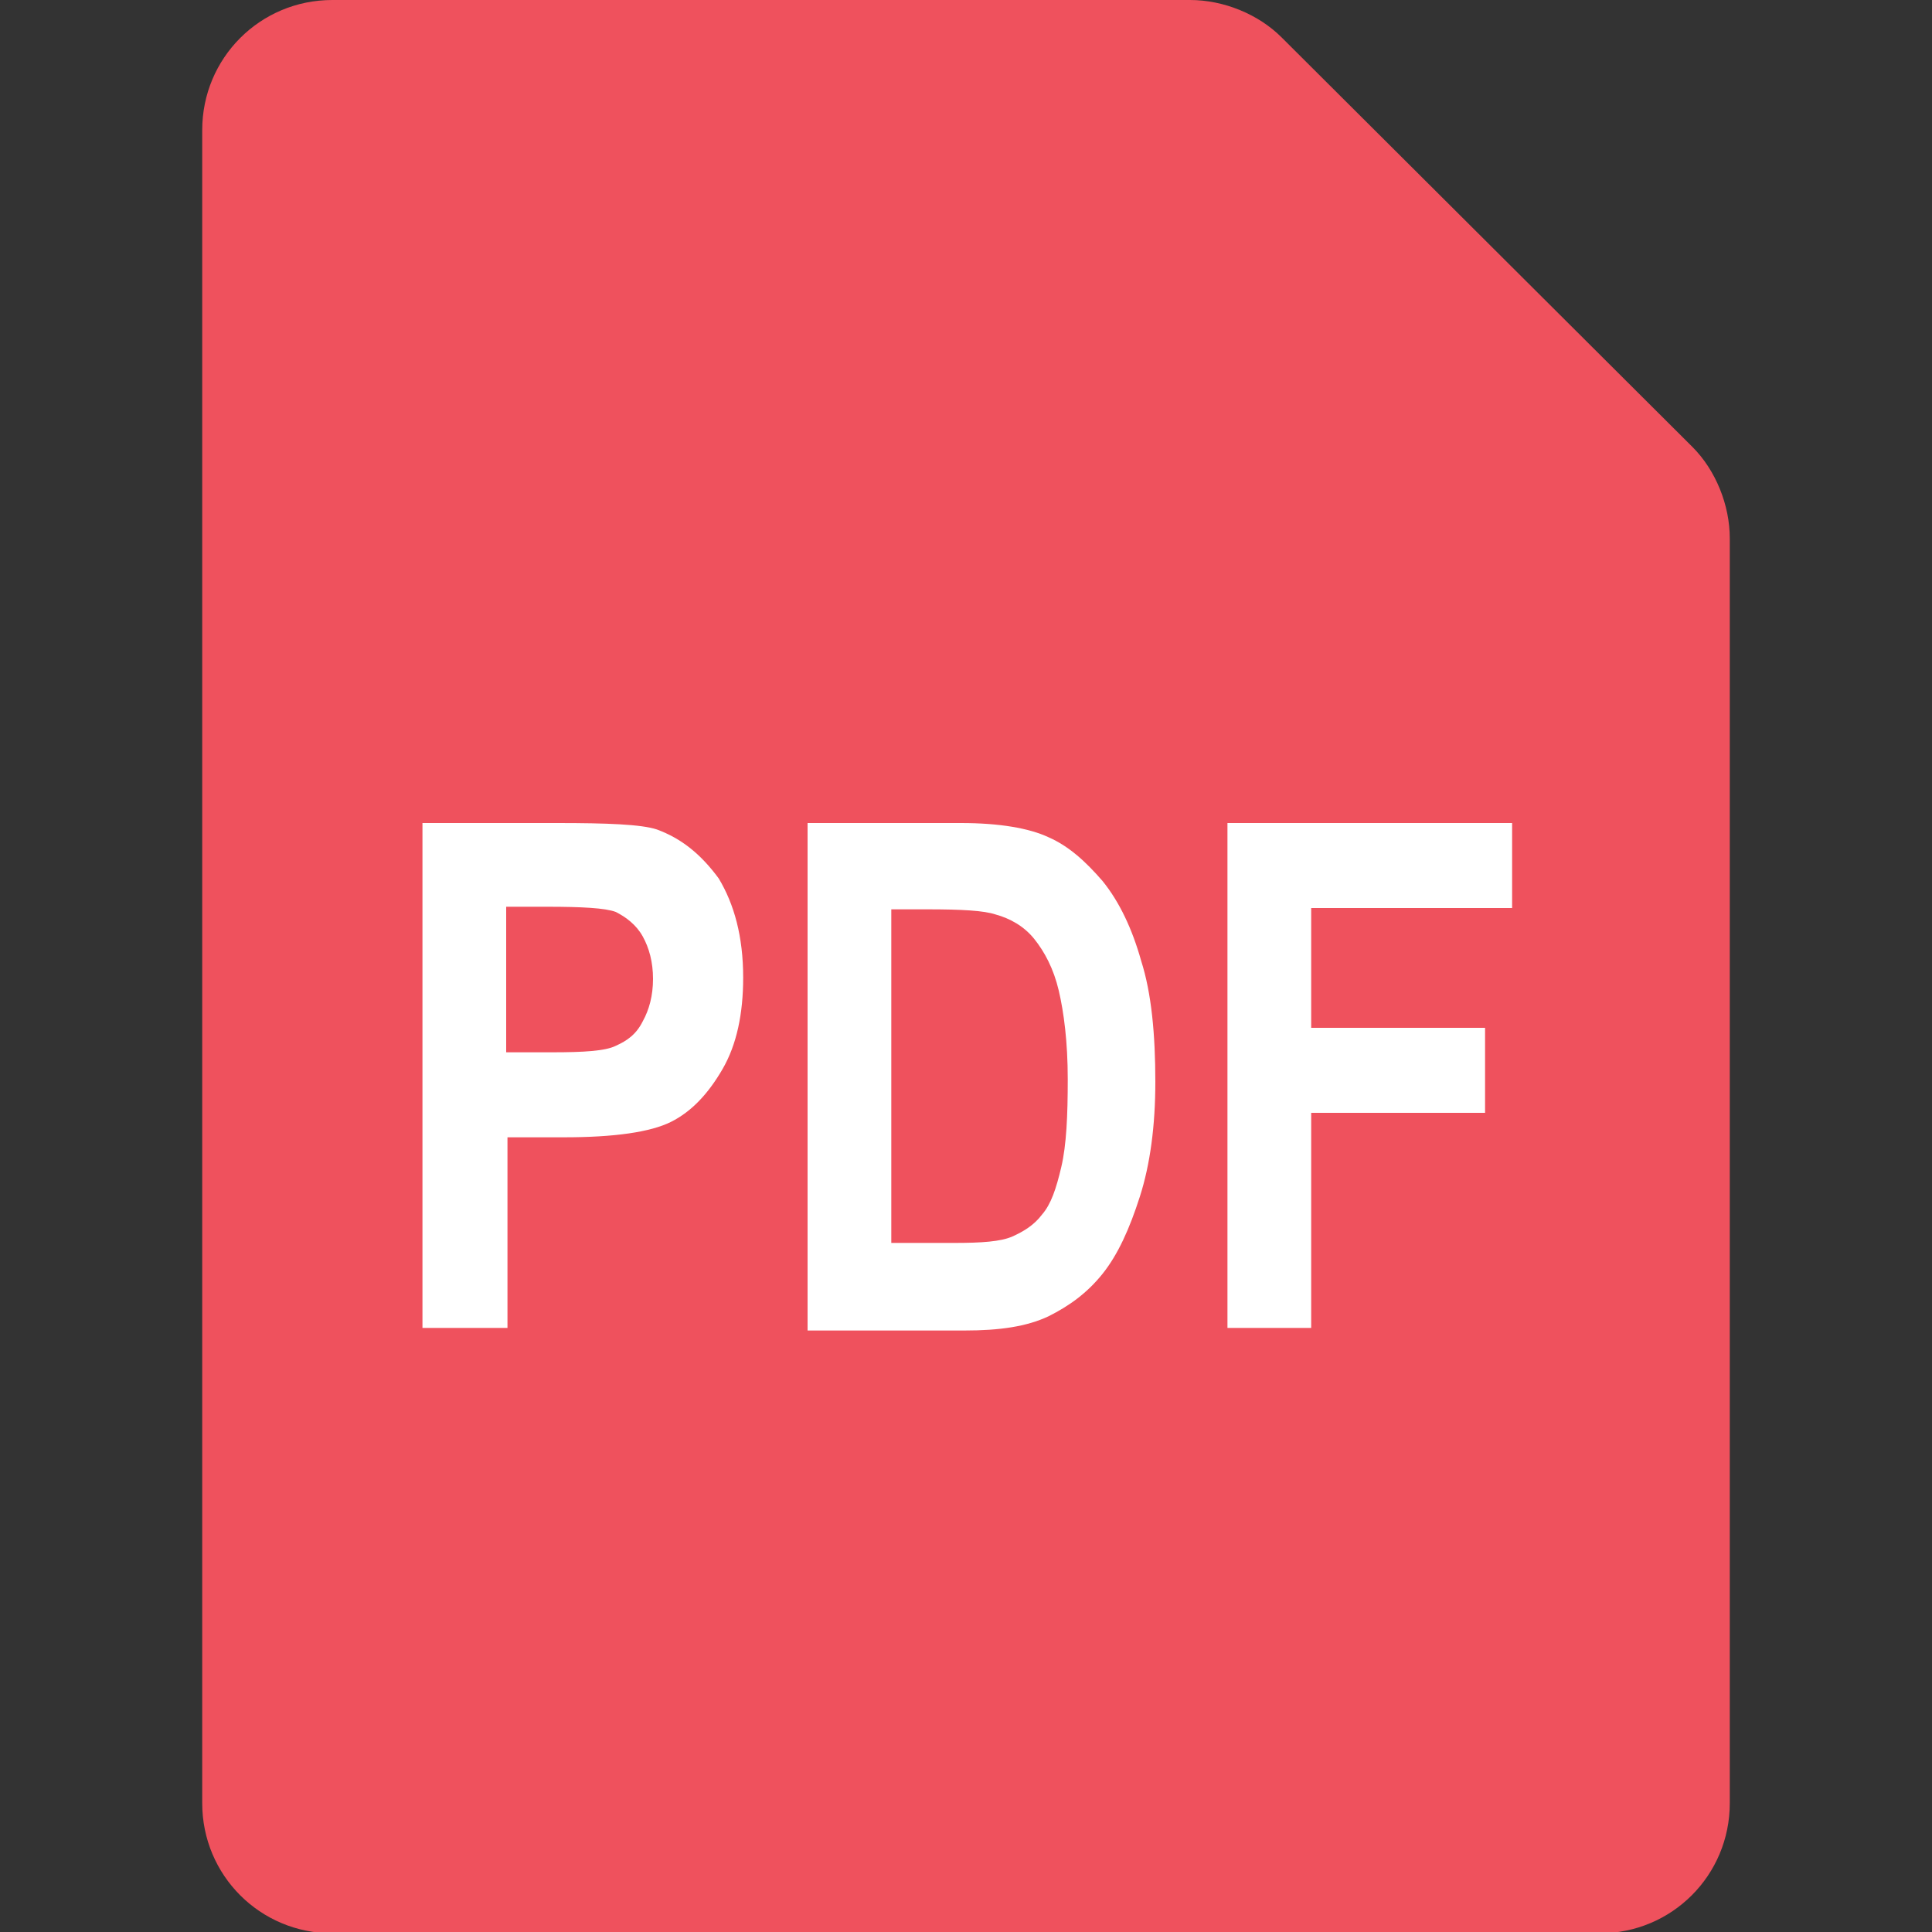 <?xml version="1.0" encoding="utf-8"?>
<!-- Generator: Adobe Illustrator 23.0.1, SVG Export Plug-In . SVG Version: 6.00 Build 0)  -->
<svg version="1.1" id="Layer_1" xmlns="http://www.w3.org/2000/svg" xmlns:xlink="http://www.w3.org/1999/xlink" x="0px" y="0px"
	 viewBox="0 0 150 150" style="enable-background:new 0 0 150 150;" xml:space="preserve">
<rect x="0" y="0" width="150" height="150" fill="#333333" stroke="none"/>
<style type="text/css">
	.st0{fill:#EF515D;}
	.st1{fill:#FFFFFF;}
</style>
<g>
	<path class="st0" d="M15.7,10.1v129.9c0,5.6,4.5,10.1,10.1,10.1h98.4c5.6,0,10.1-4.5,10.1-10.1V41.8c0-2.6-1.1-5.3-2.9-7.1
		L99.5,2.9C97.7,1.1,95,0,92.4,0H25.8C20.2,0,15.7,4.5,15.7,10.1z"/>
	<g>
		<path class="st1" d="M32.8,103.1V63.9h10.5c3.8,0,6.5,0.1,7.7,0.5c1.9,0.7,3.4,1.9,4.8,3.8c1.2,2,1.9,4.5,1.9,7.7
			c0,2.8-0.5,5.2-1.6,7.1c-1.1,1.9-2.4,3.3-4,4.1s-4.4,1.2-8.3,1.2h-4.4v14.8h-6.5V103.1z M39.3,70.6v11.1h3.6
			c2.4,0,4.1-0.1,4.9-0.5c0.9-0.4,1.6-0.9,2.1-1.9c0.5-0.9,0.8-2,0.8-3.3c0-1.3-0.3-2.4-0.8-3.3c-0.5-0.9-1.3-1.5-2.1-1.9
			c-0.8-0.3-2.6-0.4-5.3-0.4h-3.2V70.6z"/>
		<path class="st1" d="M62.7,63.9h11.9c3,0,5.3,0.4,6.8,1.1c1.6,0.7,2.9,1.9,4.2,3.4c1.3,1.6,2.3,3.7,3,6.2c0.8,2.5,1.1,5.7,1.1,9.4
			c0,3.4-0.4,6.4-1.2,8.9s-1.7,4.5-2.9,6c-1.2,1.5-2.6,2.5-4.2,3.3c-1.7,0.8-3.8,1.1-6.5,1.1H62.7C62.7,103.3,62.7,63.9,62.7,63.9z
			 M69.2,70.6v25.9h4.9c2.1,0,3.6-0.1,4.5-0.5c0.9-0.4,1.7-0.9,2.3-1.7c0.7-0.8,1.1-2,1.5-3.7c0.4-1.7,0.5-4,0.5-6.8
			c0-2.9-0.3-5.2-0.7-6.9c-0.4-1.7-1.1-3-1.9-4s-1.9-1.6-3-1.9c-0.9-0.3-2.6-0.4-5.3-0.4h-2.8V70.6z"/>
		<path class="st1" d="M95.3,103.1V63.9h22.1v6.6h-15.6v9.3h13.5v6.6h-13.5v16.7H95.3z"/>
	</g>
</g>
</svg>
